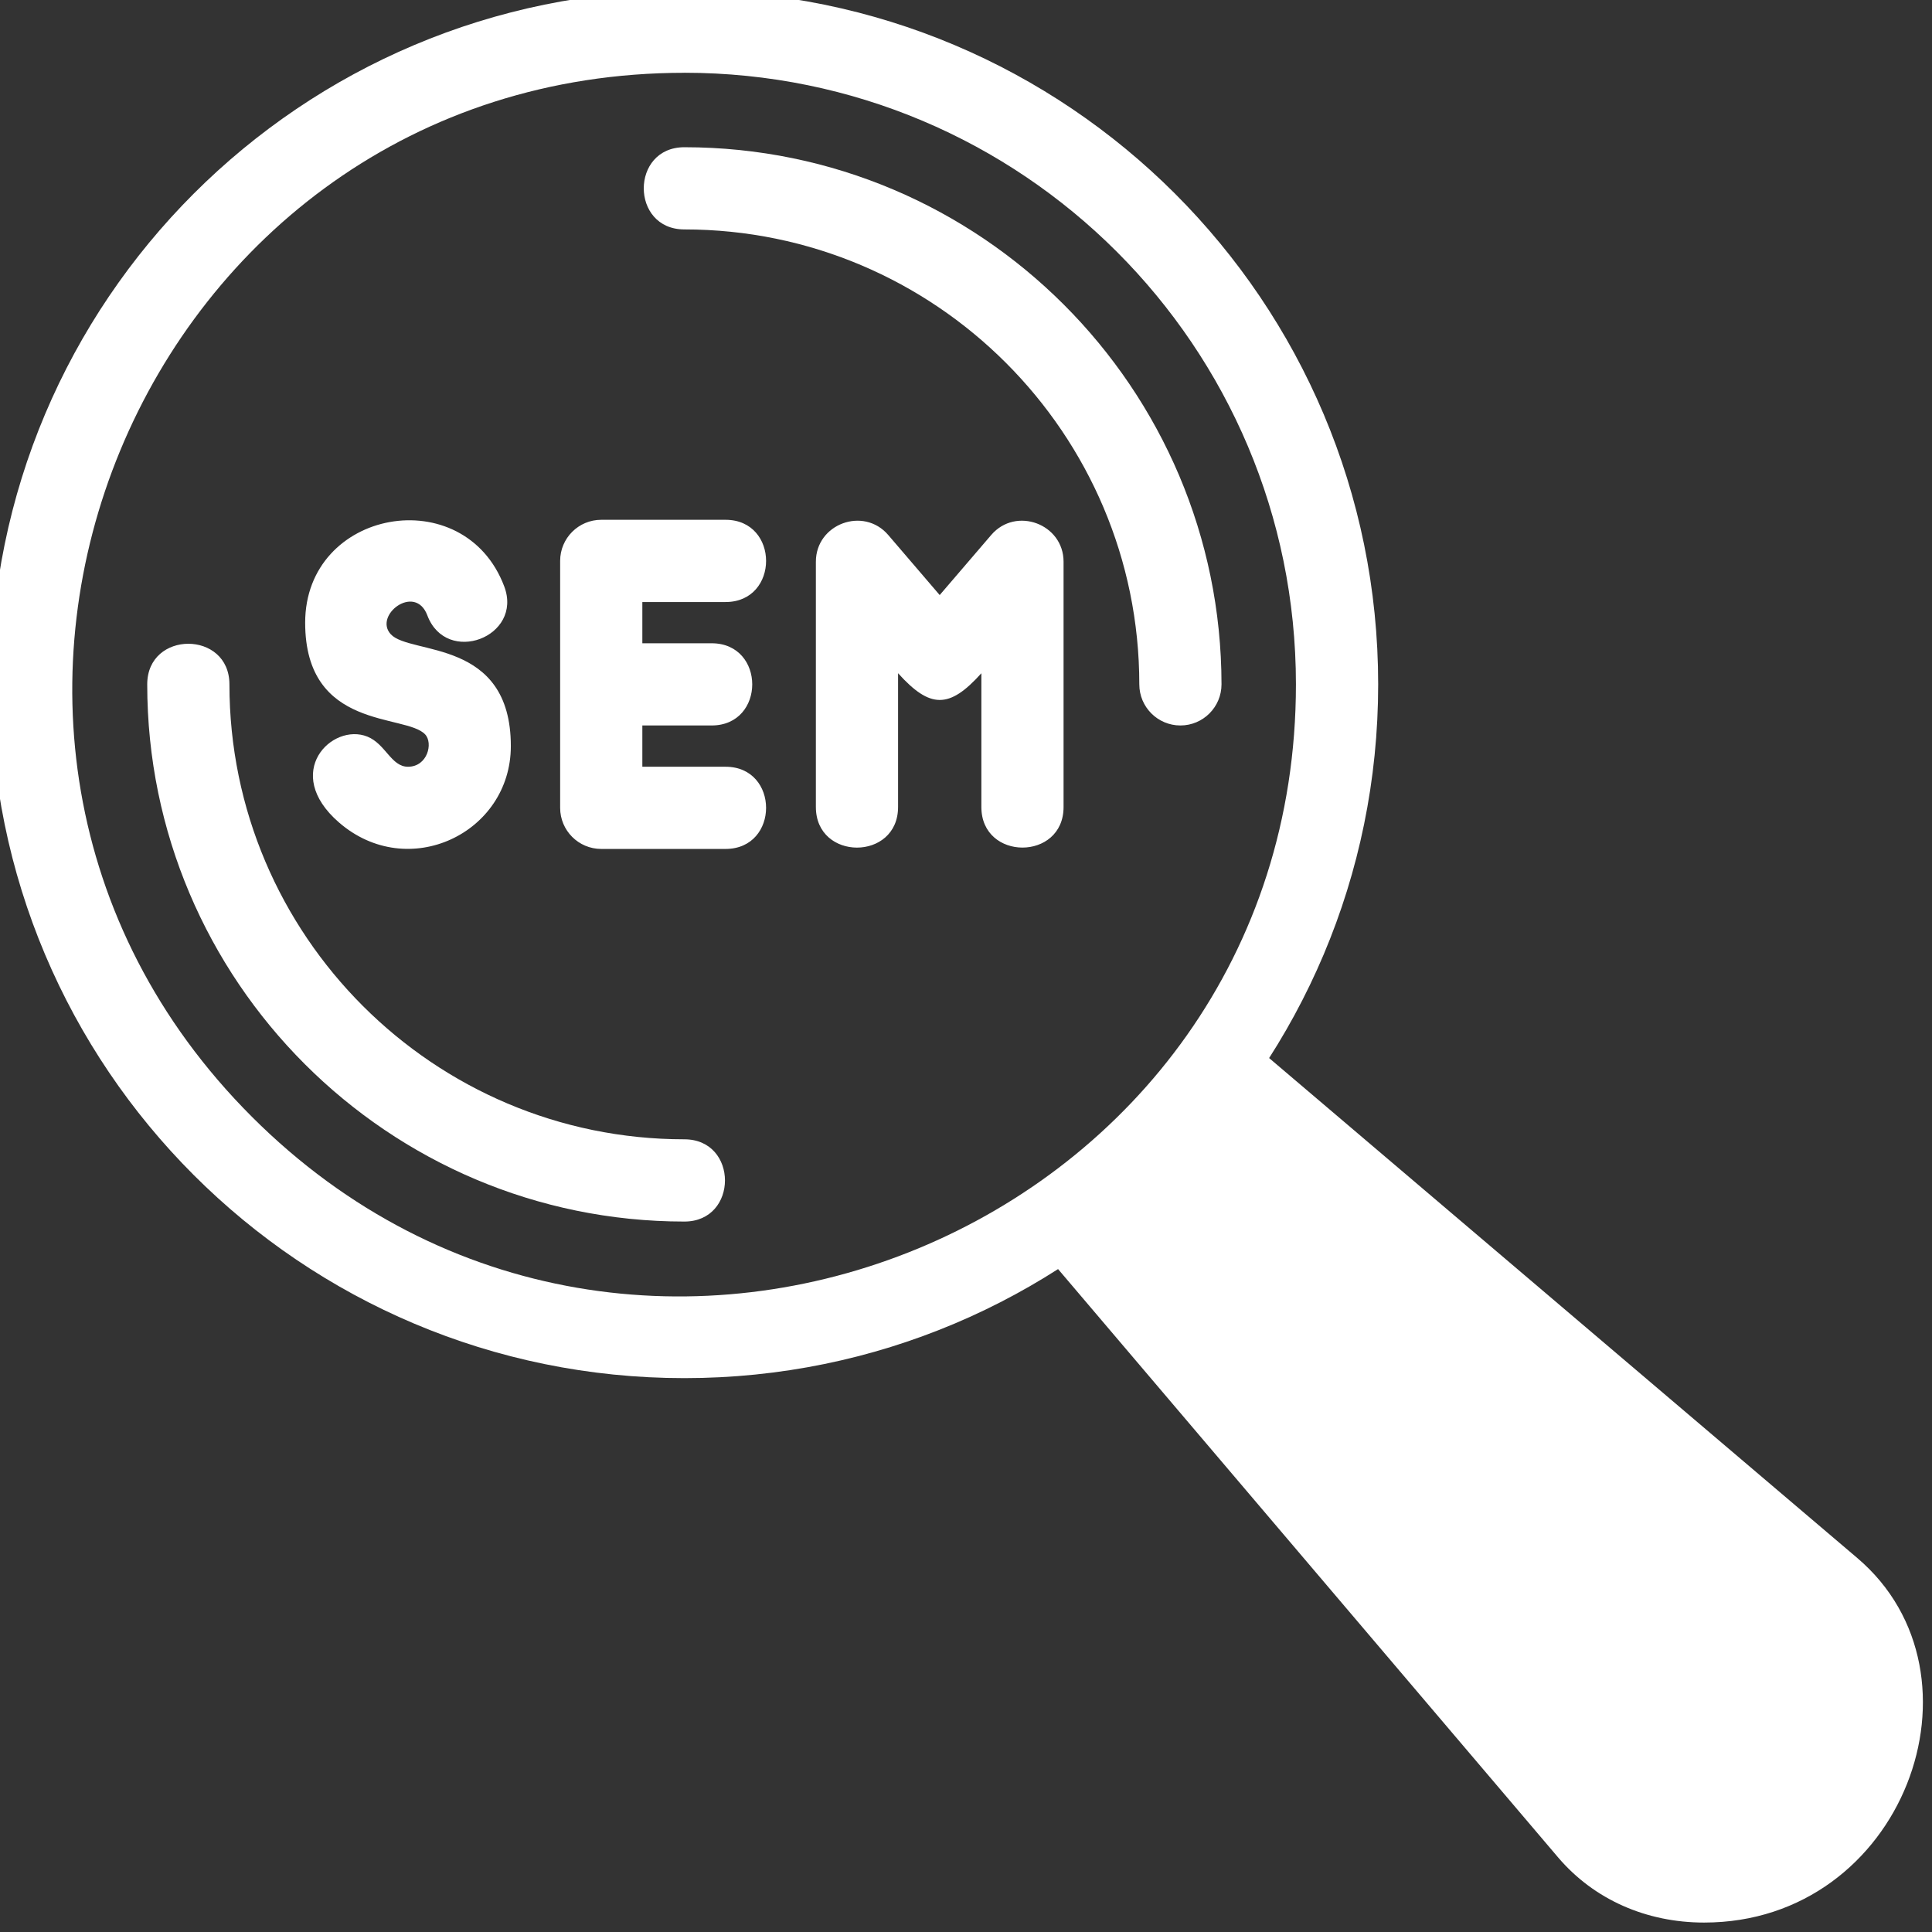 <svg xmlns="http://www.w3.org/2000/svg" width="44" height="44" viewBox="0 0 44 44" fill="none"><rect x="0" y="0" width="44" height="44" fill="#333333" stroke="none"/><g clip-path="url(#clip0_1_247)"><path fill-rule="evenodd" clip-rule="evenodd" d="M15.586 31.386C6.855 31.386 -0.215 24.317 -0.215 15.586C-0.215 6.854 6.855 -0.215 15.586 -0.215C24.317 -0.215 31.387 6.854 31.387 15.586C31.387 24.317 24.317 31.386 15.586 31.386ZM15.586 1.658C3.2 1.658 -3.012 16.686 5.737 25.434C14.488 34.185 29.514 27.968 29.514 15.586C29.514 7.889 23.283 1.657 15.586 1.657V1.658Z" fill="white"></path><path fill-rule="evenodd" clip-rule="evenodd" d="M38.809 43.785C37.493 43.785 36.3 43.26 35.483 42.299L23.525 28.23C23.09 27.719 28.195 23.495 28.231 23.525L42.299 35.483C45.424 38.139 43.352 43.785 38.81 43.785H38.809ZM14.629 14.65H16.207C17.44 14.65 17.44 16.522 16.207 16.522H14.629V17.462H16.523C17.755 17.462 17.755 19.334 16.523 19.334H13.693C13.176 19.334 12.757 18.915 12.757 18.398V12.774C12.757 12.257 13.176 11.838 13.693 11.838L16.523 11.838C17.755 11.838 17.755 13.711 16.523 13.711H14.629V14.65V14.65ZM15.586 27.82C8.84 27.82 3.353 22.332 3.353 15.586C3.353 14.353 5.225 14.353 5.225 15.586C5.225 21.299 9.873 25.947 15.586 25.947C16.819 25.947 16.819 27.82 15.586 27.82ZM26.883 16.522C26.366 16.522 25.947 16.102 25.947 15.586C25.947 9.873 21.299 5.225 15.586 5.225C14.353 5.225 14.353 3.353 15.586 3.353C22.332 3.353 27.814 8.841 27.819 15.585C27.819 16.102 27.4 16.522 26.883 16.522ZM22.35 15.333C21.619 16.147 21.182 16.141 20.453 15.332V18.379C20.453 19.612 18.581 19.612 18.581 18.379L18.581 12.793C18.581 11.931 19.666 11.529 20.228 12.183L21.401 13.552L22.575 12.183C23.136 11.529 24.222 11.931 24.222 12.793V18.379C24.222 19.611 22.35 19.611 22.35 18.379V15.333H22.35ZM6.95 14.181C6.95 11.585 10.575 10.94 11.484 13.356C11.918 14.509 10.166 15.168 9.732 14.014C9.455 13.278 8.497 14.015 8.902 14.447C9.349 14.924 11.634 14.533 11.634 16.992C11.634 18.978 9.292 20.096 7.719 18.73C6.41 17.593 7.564 16.452 8.367 16.776C8.784 16.945 8.908 17.462 9.292 17.462C9.736 17.462 9.869 16.924 9.682 16.725C9.235 16.249 6.95 16.64 6.95 14.181Z" fill="white"></path></g><defs><clipPath id="clip0_1_247"><rect width="44" height="44" fill="white"></rect></clipPath></defs></svg>